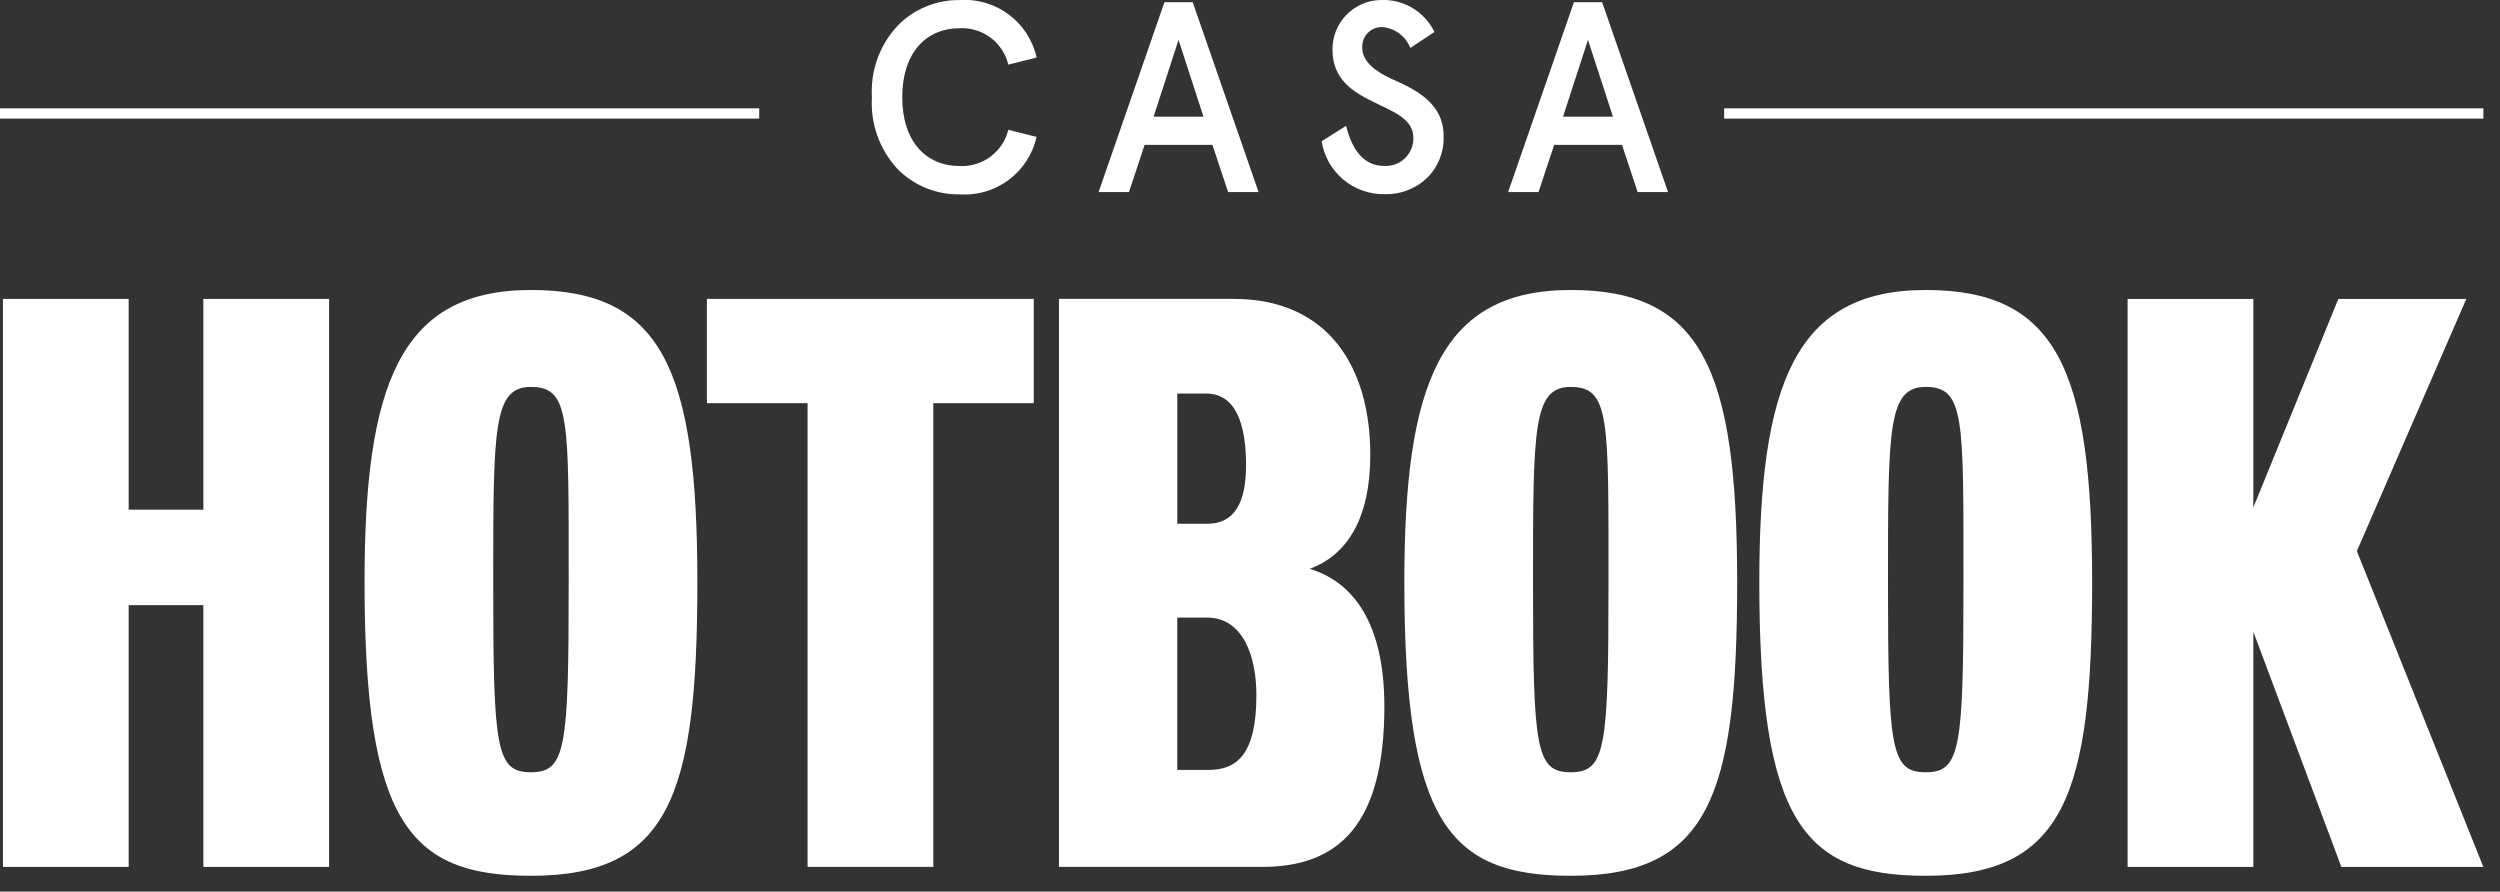 <?xml version="1.0" encoding="UTF-8" standalone="no"?>
<!DOCTYPE svg PUBLIC "-//W3C//DTD SVG 1.1//EN" "http://www.w3.org/Graphics/SVG/1.1/DTD/svg11.dtd">
<svg width="100%" height="100%" viewBox="0 0 143 51" version="1.1" xmlns="http://www.w3.org/2000/svg" xmlns:xlink="http://www.w3.org/1999/xlink" xml:space="preserve" xmlns:serif="http://www.serif.com/" style="fill-rule:evenodd;clip-rule:evenodd;stroke-linejoin:round;stroke-miterlimit:2;">
    <rect x="0" y="0" width="143" height="51" fill="#333333" stroke="none"/>
    <g>
        <path d="M57.675,3.694C57.368,2.423 56.203,1.551 54.897,1.614C52.978,1.614 51.609,3.011 51.609,5.555C51.609,8.1 52.974,9.497 54.897,9.497C56.199,9.56 57.365,8.691 57.675,7.425L59.29,7.829C58.839,9.859 56.975,11.256 54.899,11.117C53.56,11.143 52.27,10.615 51.332,9.659C50.307,8.551 49.781,7.071 49.874,5.563C49.781,4.062 50.309,2.586 51.332,1.484C52.268,0.518 53.56,-0.018 54.903,0.004C56.979,-0.135 58.843,1.262 59.294,3.292L57.675,3.696L57.675,3.694Z" style="fill:white;fill-rule:nonzero;"/>
        <path d="M66.607,0.125L68.222,0.125L71.991,10.985L70.248,10.985L69.351,8.285L65.473,8.285L64.577,10.985L62.84,10.985L66.607,0.125ZM67.412,2.282L65.986,6.672L68.839,6.672L67.412,2.282Z" style="fill:white;fill-rule:nonzero;"/>
        <path d="M80.669,2.745C80.409,2.067 79.78,1.6 79.054,1.55C78.441,1.538 77.932,2.025 77.921,2.64L77.921,2.729C77.921,3.521 78.651,4.065 79.565,4.498C80.867,5.072 82.59,5.848 82.574,7.802C82.606,8.699 82.257,9.567 81.612,10.192C80.956,10.808 80.081,11.138 79.181,11.107C77.4,11.128 75.875,9.84 75.598,8.081L76.995,7.197C77.378,8.732 78.112,9.492 79.181,9.492C80.053,9.538 80.797,8.869 80.843,7.998C80.845,7.953 80.845,7.909 80.843,7.864C80.843,5.739 76.219,6.2 76.219,2.852C76.195,1.301 77.434,0.025 78.985,-0.001L79.054,-0.001C80.324,-0.031 81.496,0.685 82.05,1.831L80.667,2.745L80.669,2.745Z" style="fill:white;fill-rule:nonzero;"/>
        <path d="M90.027,0.125L91.641,0.125L95.411,10.985L93.673,10.985L92.777,8.285L88.899,8.285L88.003,10.985L86.266,10.985L90.029,0.125L90.027,0.125ZM90.832,2.282L89.406,6.672L92.261,6.672L90.832,2.282Z" style="fill:white;fill-rule:nonzero;"/>
        <path d="M11.632,49.587L11.632,34.614L7.36,34.614L7.36,49.587L0.168,49.587L0.168,17.098L7.36,17.098L7.36,29.155L11.632,29.155L11.632,17.098L18.824,17.098L18.824,49.587L11.632,49.587Z" style="fill:white;fill-rule:nonzero;"/>
        <path d="M30.37,50.095C23.39,50.095 20.852,47.006 20.852,33.299C20.852,22.003 22.882,16.588 30.37,16.588C37.859,16.588 39.889,21.115 39.889,33.299C39.889,45.483 38.283,50.095 30.37,50.095ZM30.37,22.132C28.212,22.132 28.212,24.459 28.212,33.384C28.212,42.853 28.38,44.173 30.37,44.173C32.361,44.173 32.529,42.82 32.529,33.384C32.529,23.948 32.614,22.132 30.37,22.132Z" style="fill:white;fill-rule:nonzero;"/>
        <path d="M53.385,23.061L53.385,49.585L46.193,49.585L46.193,23.061L40.434,23.061L40.434,17.096L59.131,17.096L59.131,23.061L53.383,23.061L53.385,23.061Z" style="fill:white;fill-rule:nonzero;"/>
        <path d="M72.208,49.585L60.574,49.585L60.574,17.096L70.556,17.096C75.971,17.096 78.381,20.988 78.381,26.021C78.381,29.574 77.111,31.733 74.913,32.536C77.451,33.304 79.186,35.708 79.186,40.405C79.186,47.132 76.604,49.585 72.206,49.585M68.991,22.511L67.341,22.511L67.341,29.956L69.074,29.956C70.598,29.956 71.274,28.771 71.274,26.615C71.274,24.246 70.683,22.511 68.989,22.511M69.031,35.328L67.339,35.328L67.339,44.04L69.116,44.04C70.722,44.04 71.866,43.193 71.866,39.766C71.866,37.524 71.098,35.324 69.031,35.324" style="fill:white;fill-rule:nonzero;"/>
        <path d="M89.847,50.095C82.867,50.095 80.328,47.006 80.328,33.299C80.328,22.003 82.358,16.588 89.847,16.588C97.336,16.588 99.366,21.115 99.366,33.299C99.366,45.483 97.759,50.095 89.847,50.095ZM89.847,22.132C87.688,22.132 87.688,24.459 87.688,33.384C87.688,42.853 87.857,44.173 89.847,44.173C91.837,44.173 92.006,42.82 92.006,33.384C92.006,23.948 92.091,22.132 89.847,22.132Z" style="fill:white;fill-rule:nonzero;"/>
        <path d="M110.152,50.095C103.171,50.095 100.633,47.006 100.633,33.299C100.633,22.003 102.663,16.588 110.152,16.588C117.64,16.588 119.67,21.115 119.67,33.299C119.67,45.483 118.064,50.095 110.152,50.095ZM110.152,22.132C107.993,22.132 107.993,24.459 107.993,33.384C107.993,42.853 108.161,44.173 110.152,44.173C112.142,44.173 112.31,42.82 112.31,33.384C112.31,23.948 112.395,22.132 110.152,22.132Z" style="fill:white;fill-rule:nonzero;"/>
        <path d="M133.927,49.587L128.891,36.135L128.891,49.587L121.699,49.587L121.699,17.098L128.891,17.098L128.891,29.026L133.754,17.098L141.073,17.098L134.813,31.523L142.047,49.587L133.925,49.587L133.927,49.587Z" style="fill:white;fill-rule:nonzero;"/>
        <rect x="0" y="6.197" width="43.427" height="0.586" style="fill:white;fill-rule:nonzero;"/>
        <rect x="98.621" y="6.197" width="43.427" height="0.586" style="fill:white;fill-rule:nonzero;"/>
    </g>
</svg>
